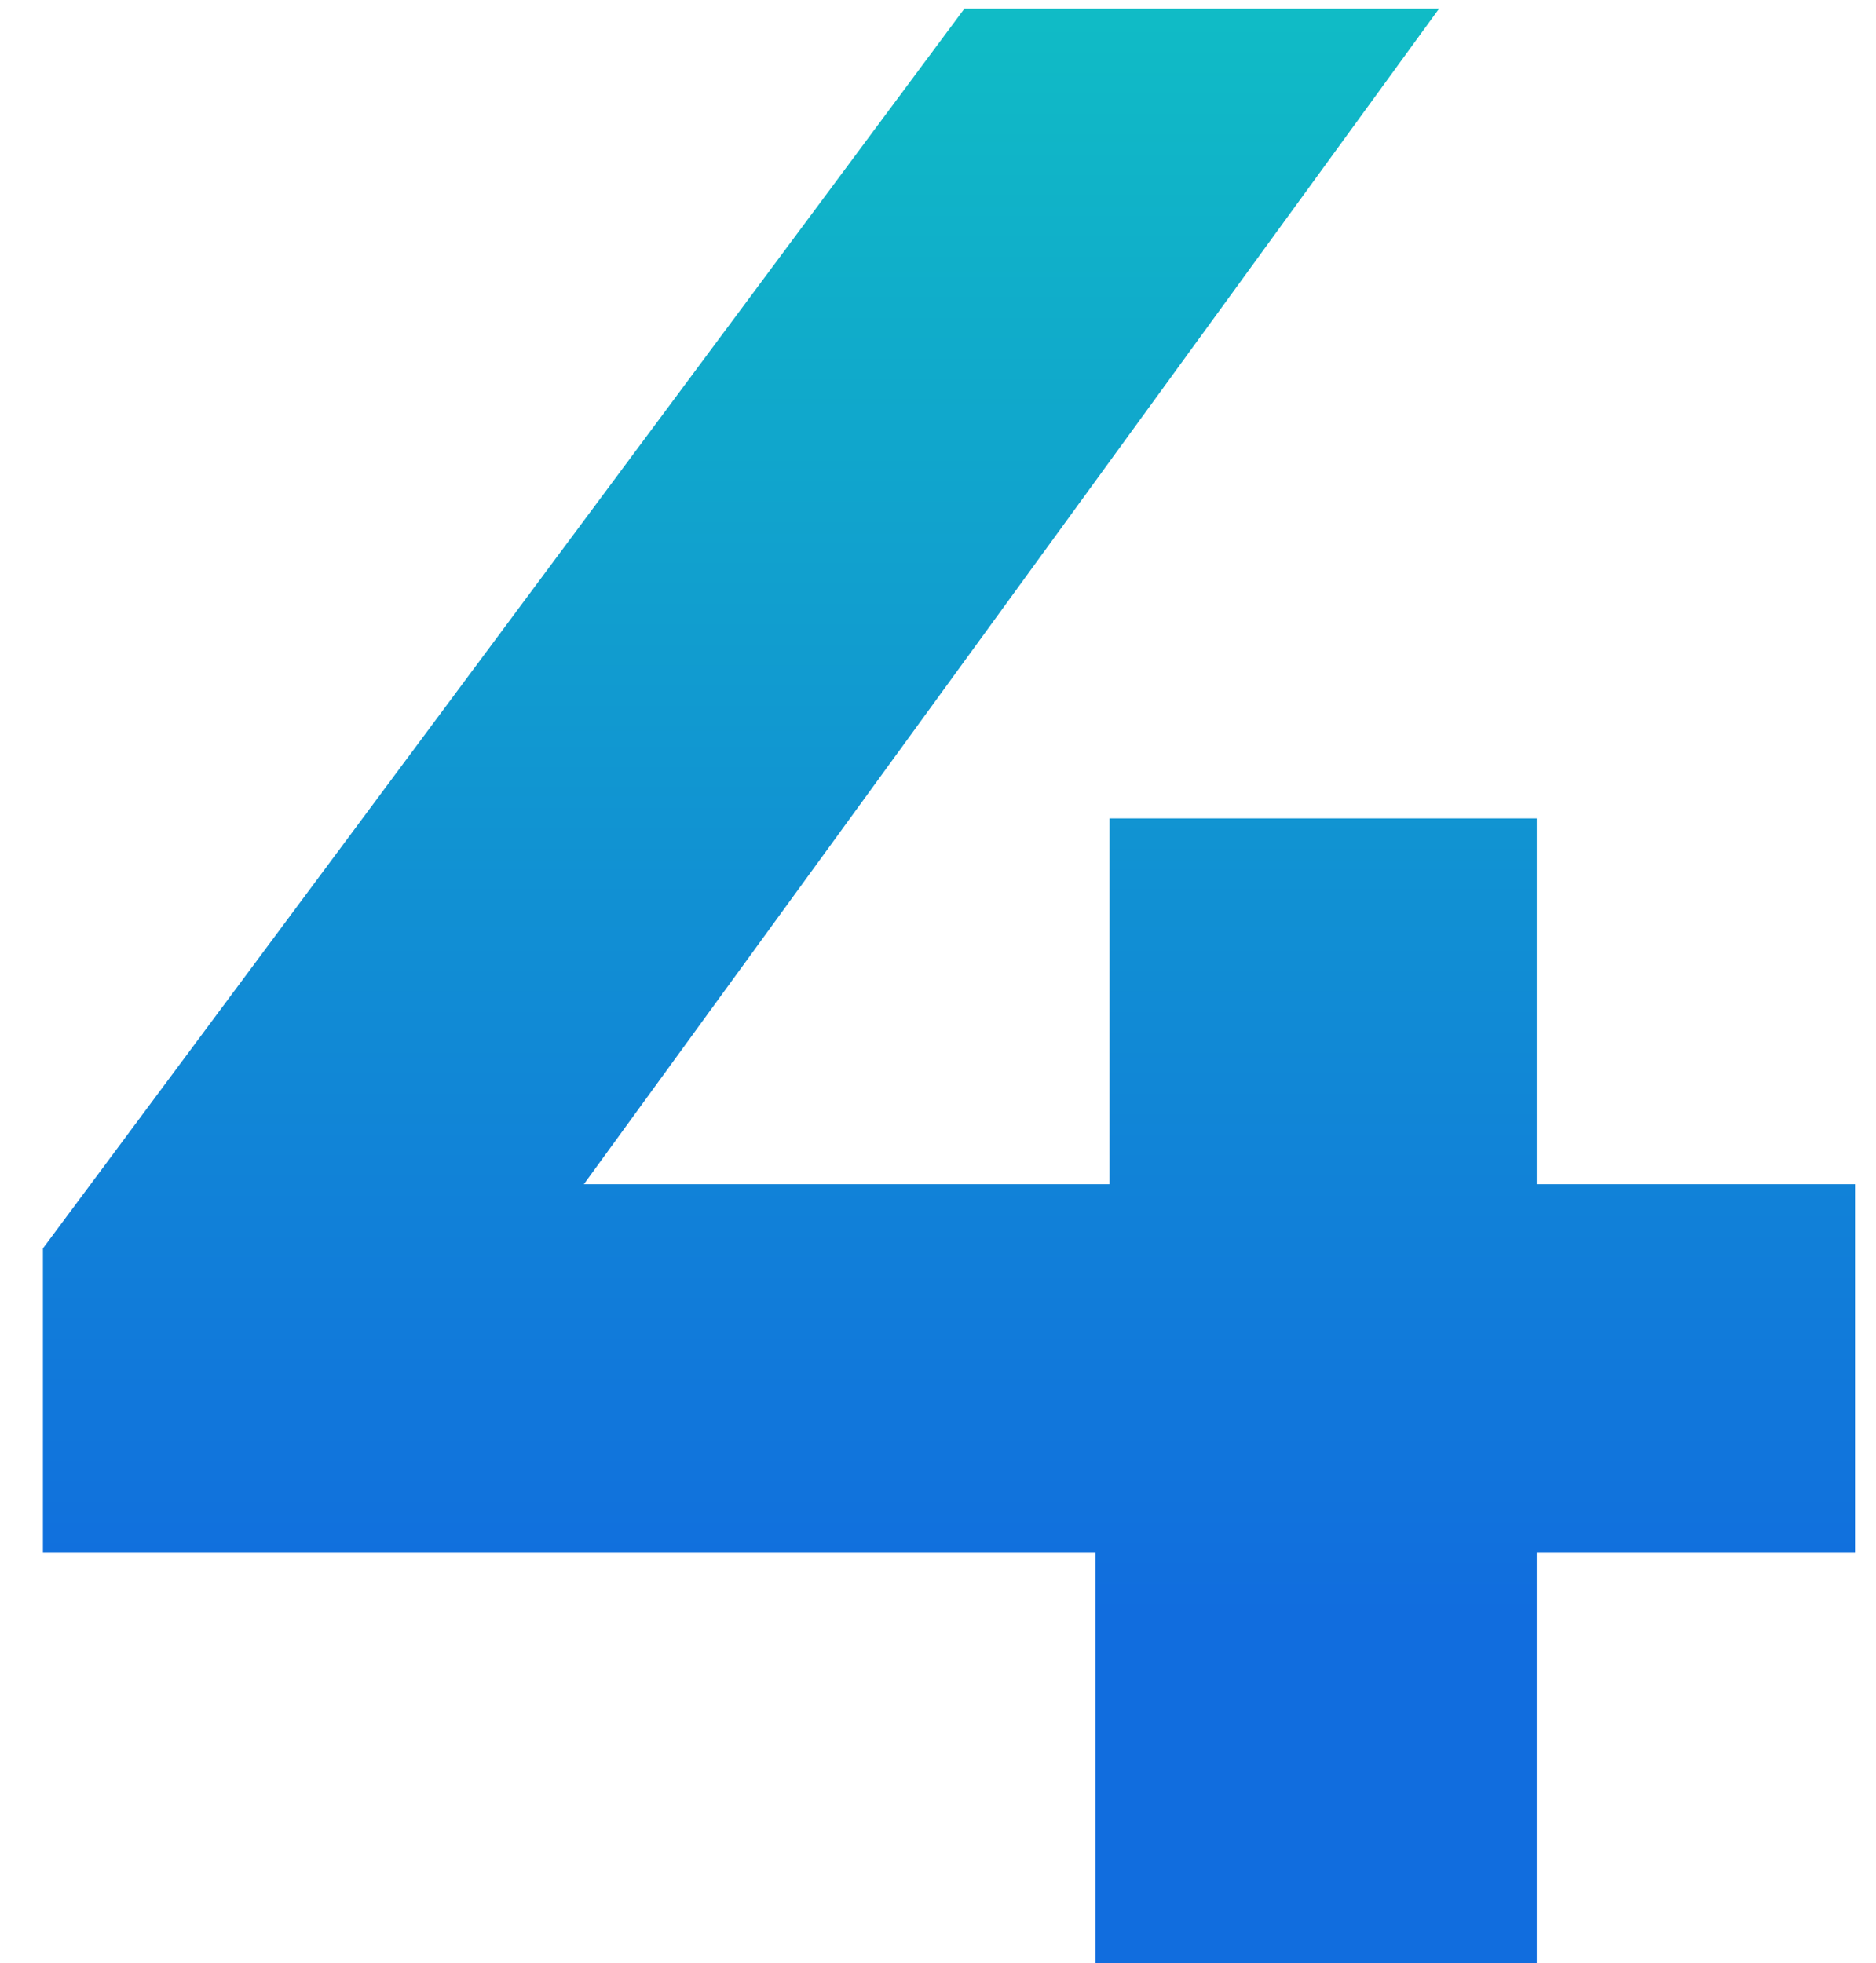 <?xml version="1.0" encoding="UTF-8"?> <svg xmlns="http://www.w3.org/2000/svg" width="43" height="45" viewBox="0 0 43 45" fill="none"> <path d="M0.984 35.592V28.616L22.104 0.2H32.984L12.312 28.616L7.256 27.144H42.52V35.592H0.984ZM25.112 45V35.592L25.432 27.144V18.76H35.224V45H25.112Z" fill="url(#paint0_linear_405_45)"></path> <defs> <linearGradient id="paint0_linear_405_45" x1="22.5" y1="-14" x2="22.5" y2="37" gradientUnits="userSpaceOnUse"> <stop stop-color="#10DABC"></stop> <stop offset="1" stop-color="#116DDE"></stop> </linearGradient> </defs> </svg> 